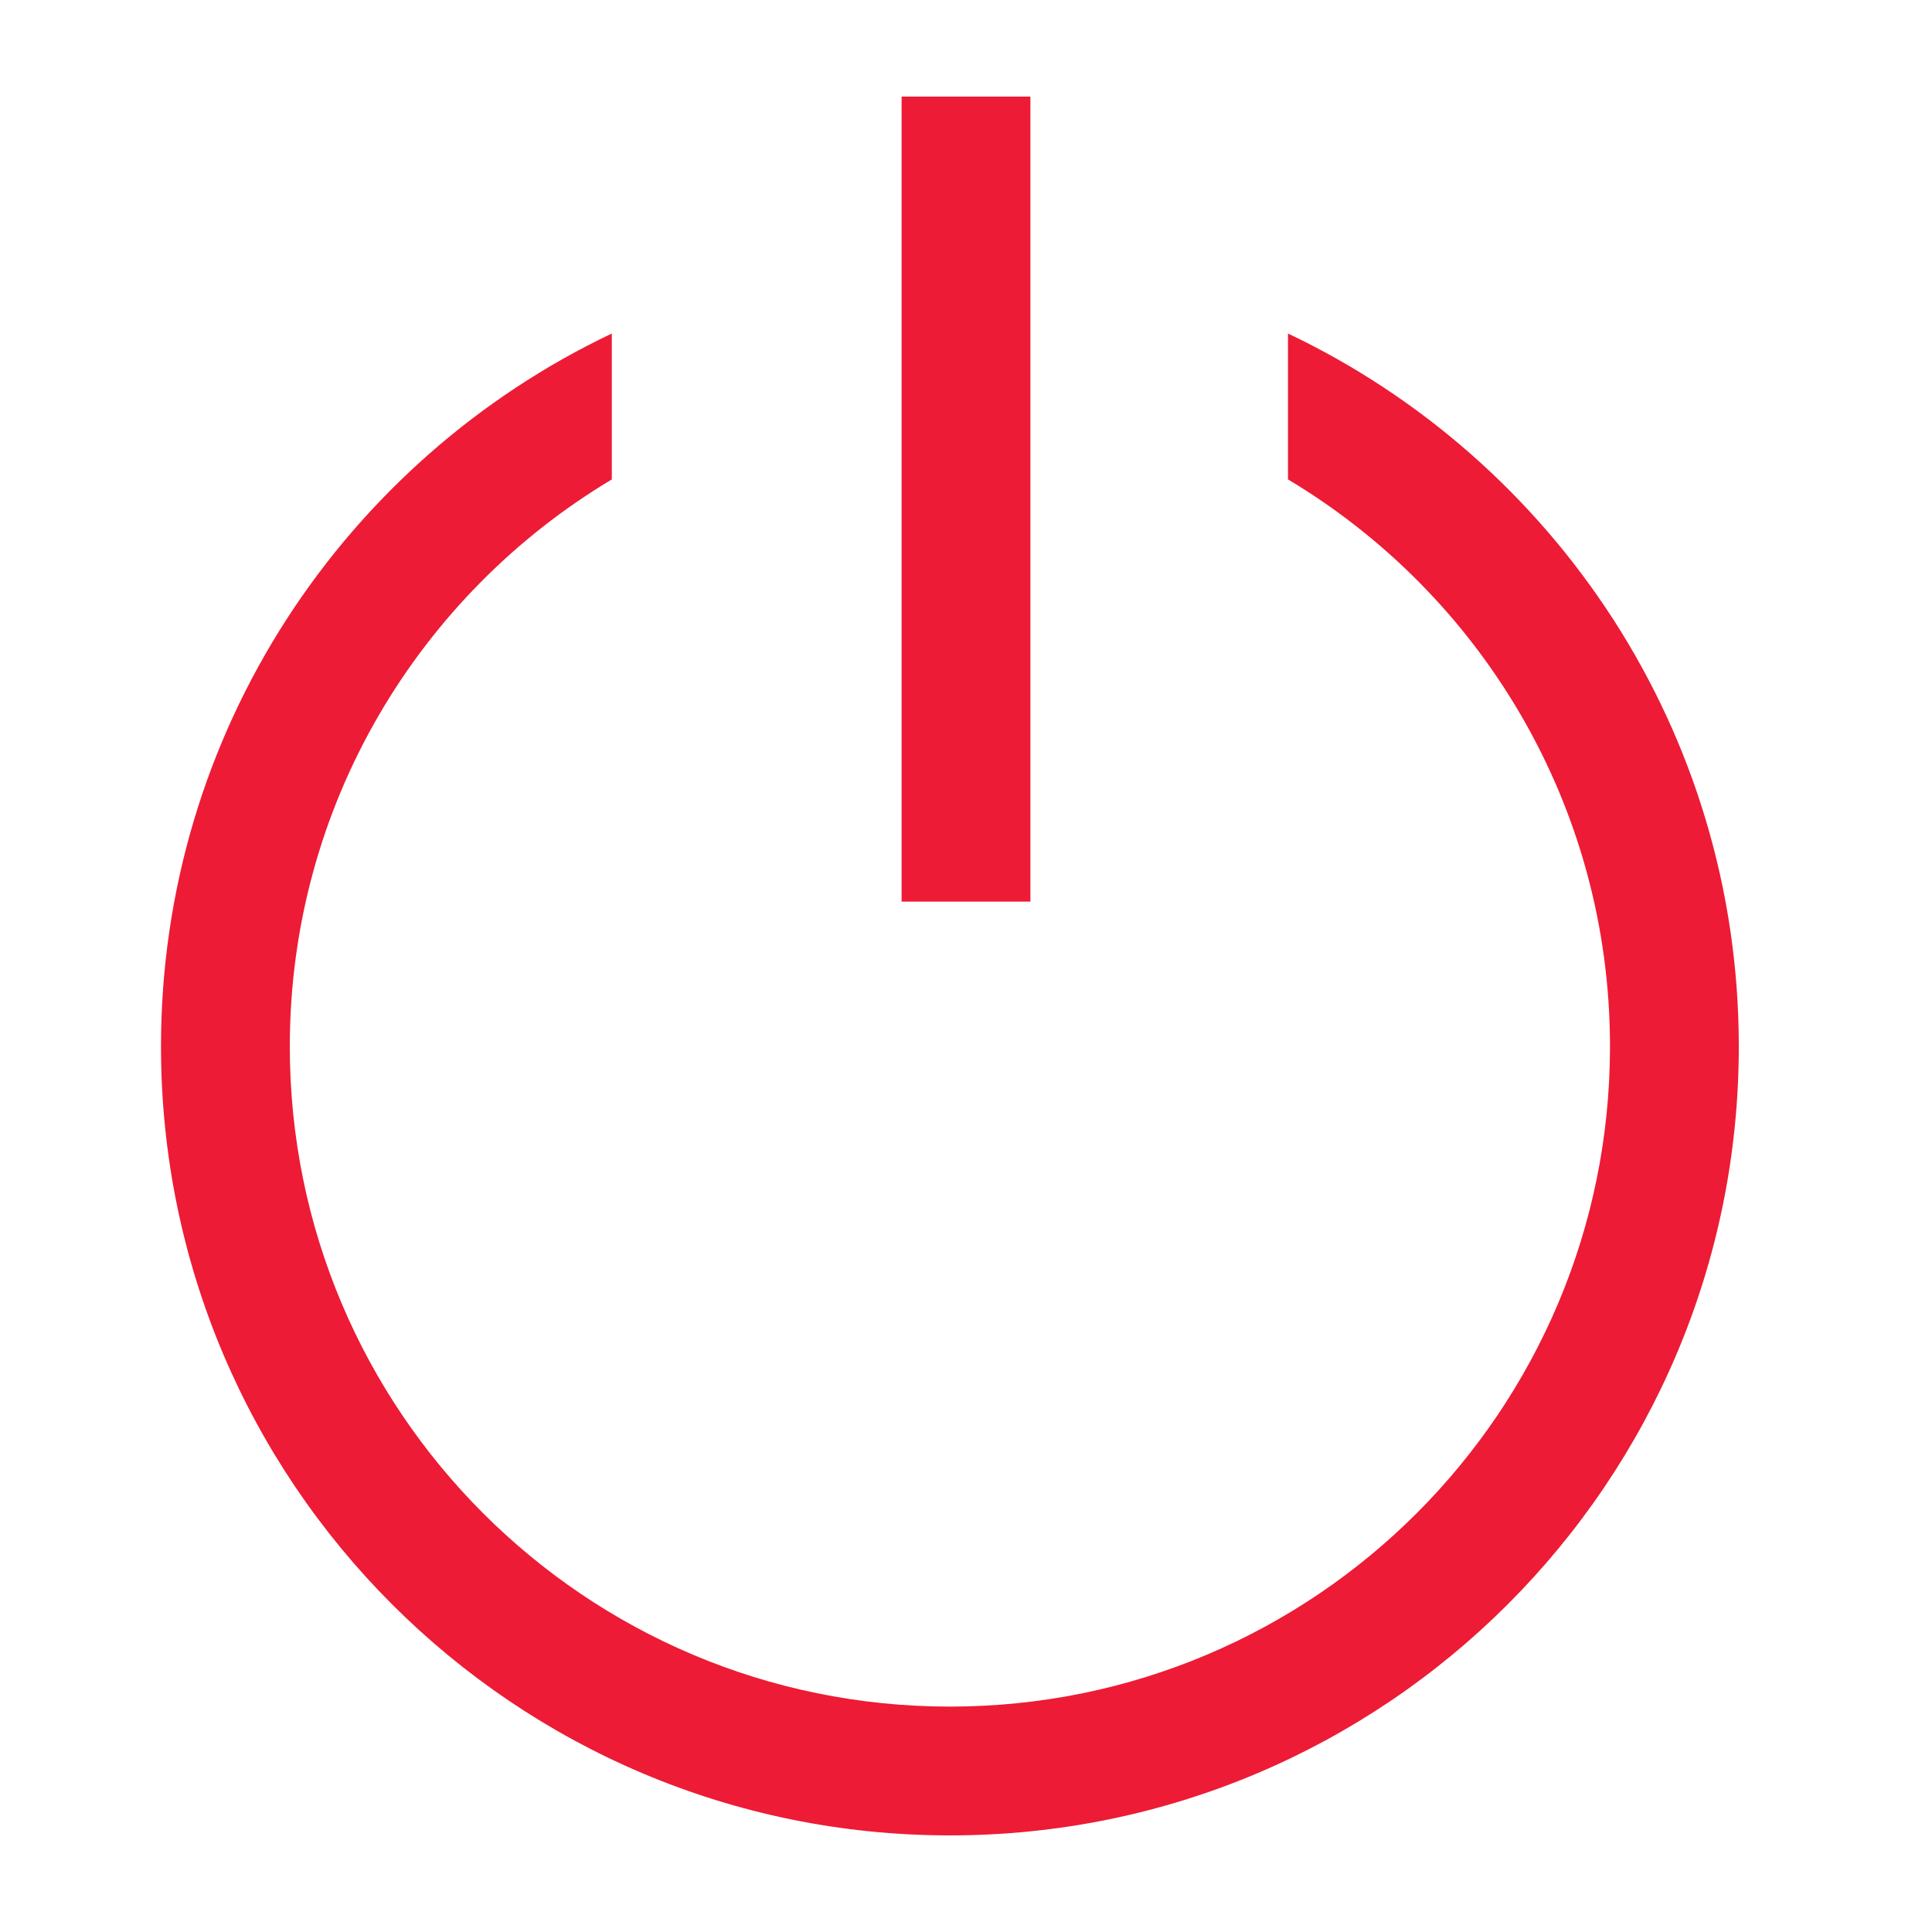 <?xml version="1.0" encoding="UTF-8"?> <svg xmlns="http://www.w3.org/2000/svg" width="60" height="60" viewBox="0 0 60 60" fill="none"> <path fill-rule="evenodd" clip-rule="evenodd" d="M19 10.358C10.723 14.29 5 22.727 5 32.5C5 46.031 15.969 57 29.5 57C43.031 57 54 46.031 54 32.5C54 22.727 48.277 14.29 40 10.358V14.889C45.989 18.468 50 25.016 50 32.5C50 43.822 40.822 53 29.5 53C18.178 53 9 43.822 9 32.5C9 25.016 13.011 18.468 19 14.889V10.358Z" fill="#ED1B35"></path> <path d="M32 3H28V28H32V3Z" fill="#ED1B35"></path> </svg> 